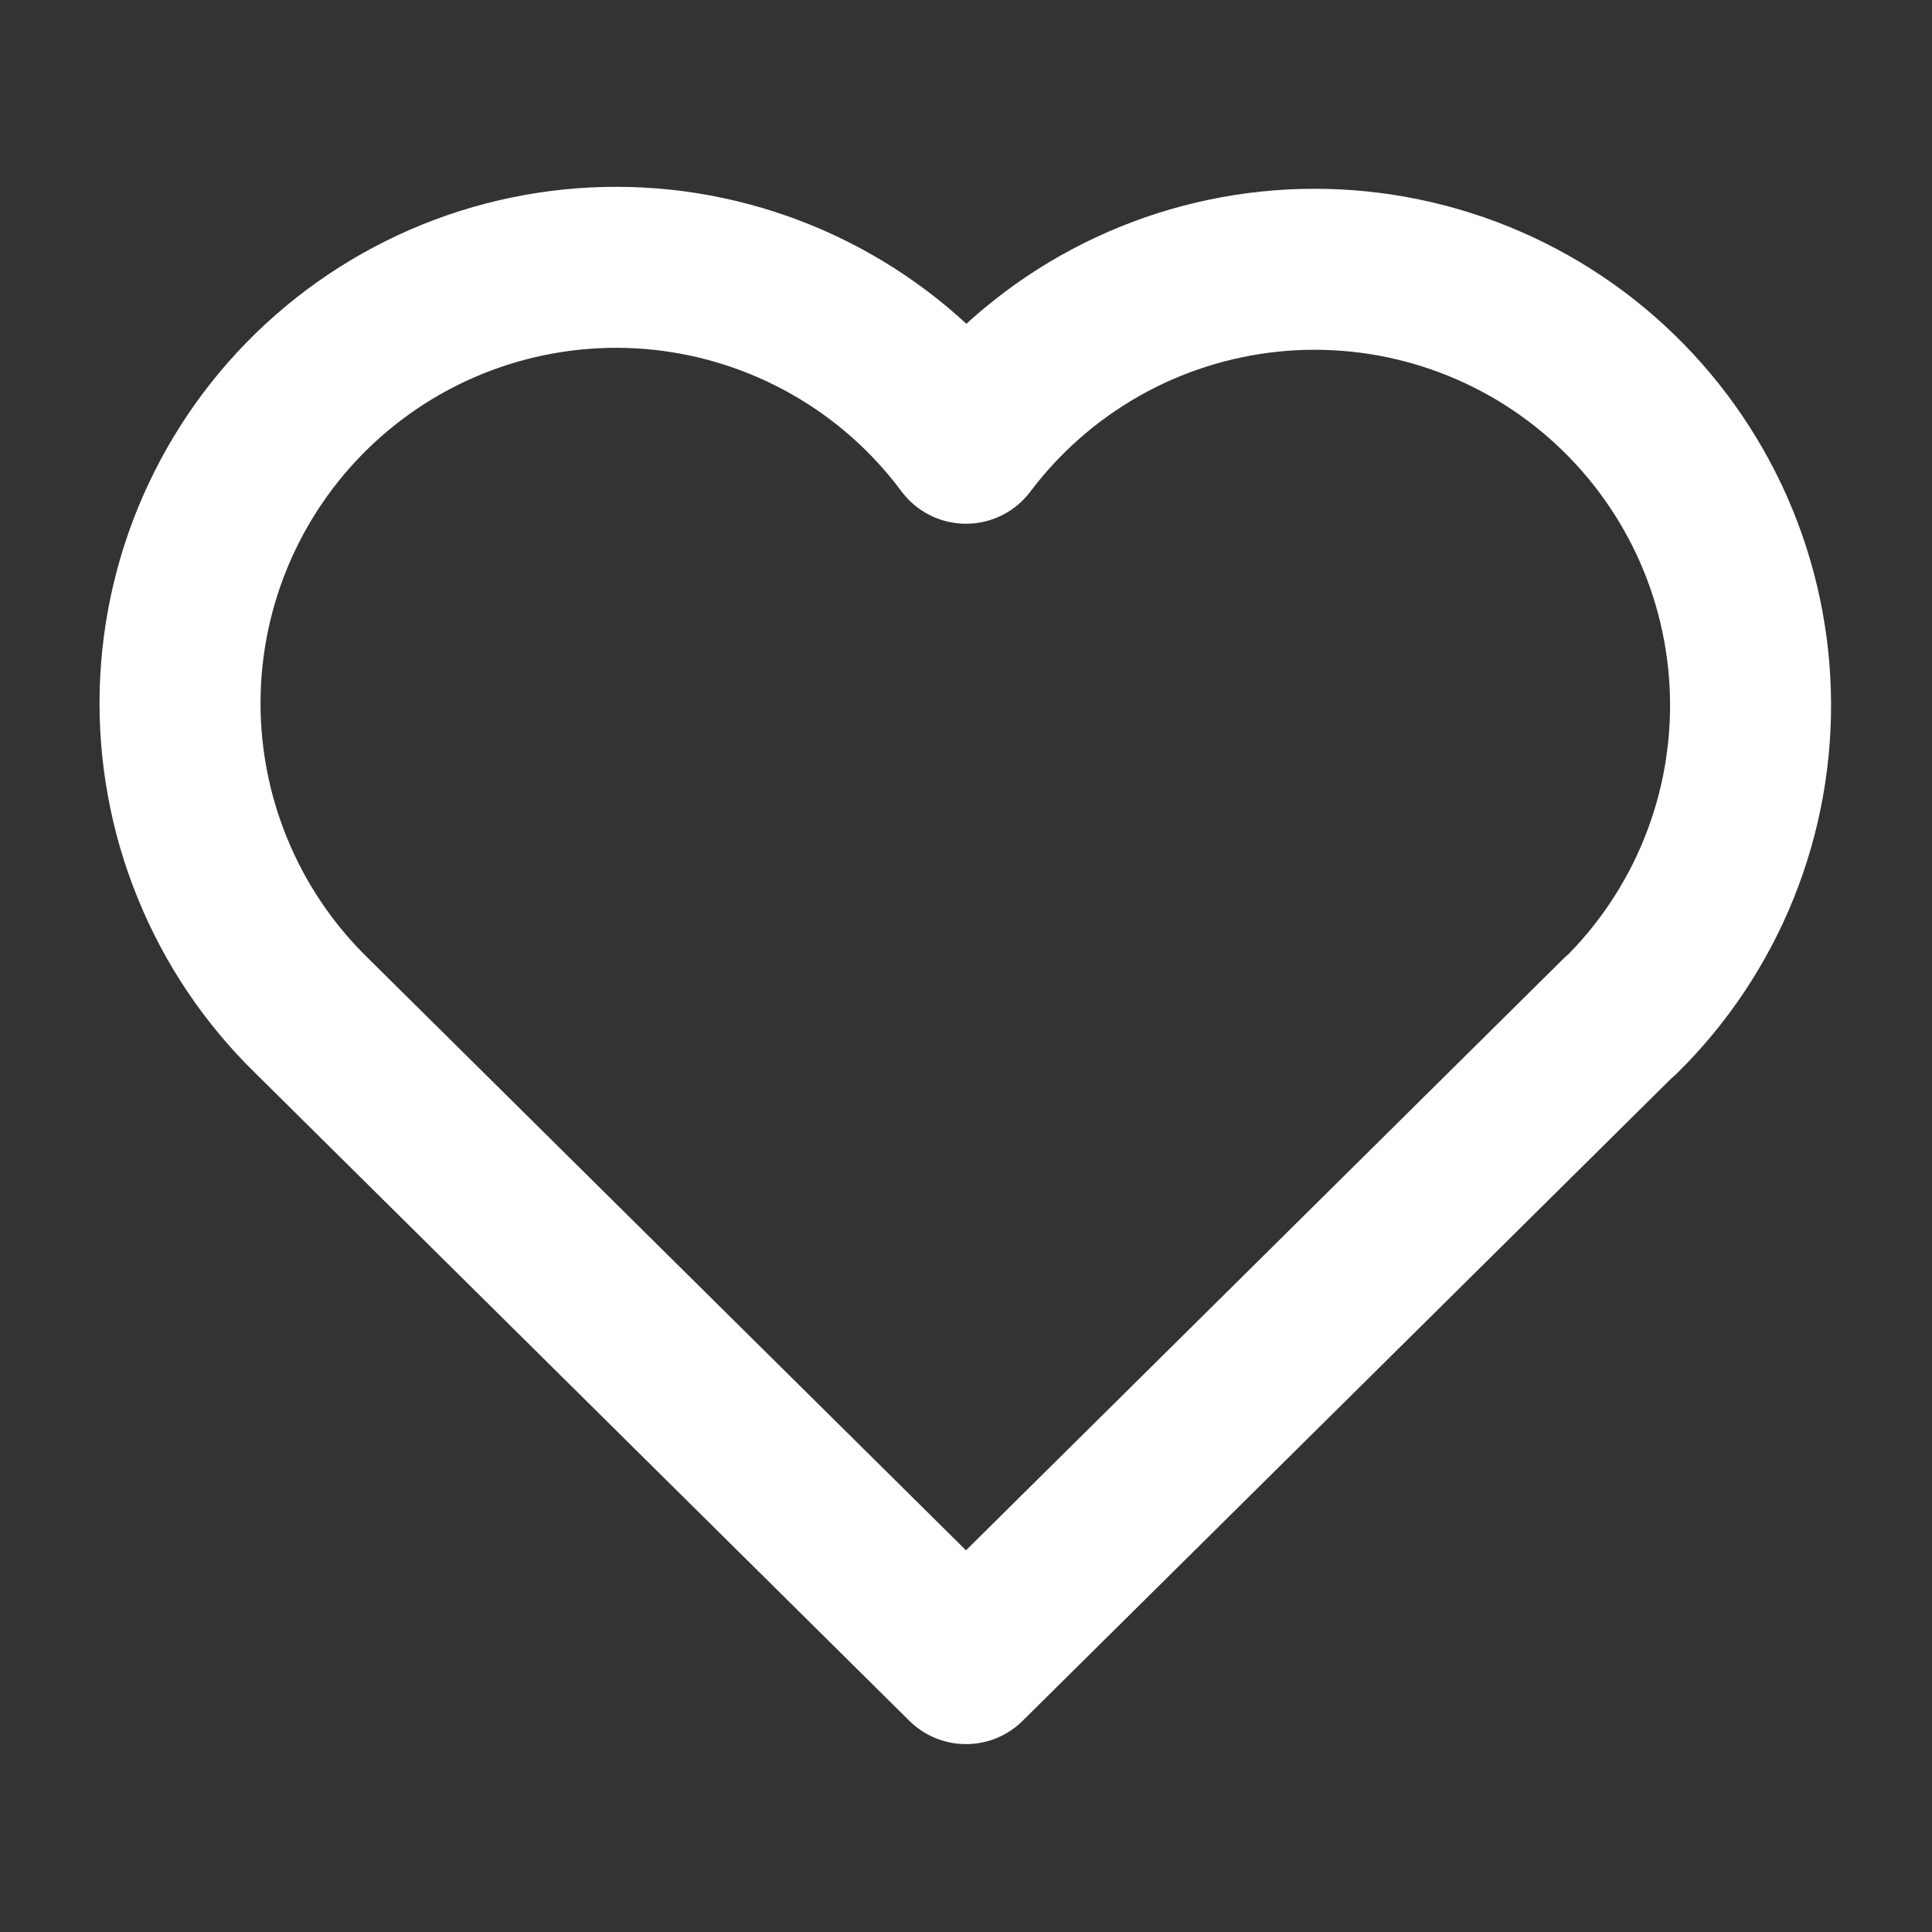 <svg width="24" height="24" viewBox="0 0 24 24" fill="none" xmlns="http://www.w3.org/2000/svg">
<rect x="0" y="0" width="24" height="24" fill="#333333" stroke="none"/>
<path d="M20.125 12.62L12 20.666L3.875 12.62C3.339 12.098 2.917 11.471 2.636 10.778C2.354 10.086 2.219 9.342 2.238 8.595C2.258 7.847 2.432 7.112 2.75 6.435C3.068 5.758 3.522 5.155 4.085 4.662C4.648 4.169 5.306 3.799 6.019 3.573C6.732 3.348 7.484 3.272 8.228 3.351C8.971 3.431 9.69 3.663 10.339 4.034C10.989 4.405 11.554 4.906 12 5.506C12.448 4.911 13.015 4.414 13.663 4.047C14.312 3.68 15.03 3.451 15.771 3.374C16.513 3.297 17.262 3.374 17.973 3.6C18.683 3.826 19.339 4.196 19.9 4.688C20.46 5.179 20.913 5.781 21.231 6.455C21.548 7.13 21.723 7.862 21.744 8.608C21.765 9.353 21.633 10.094 21.354 10.786C21.076 11.477 20.657 12.104 20.125 12.626" stroke="white" stroke-width="2" stroke-linecap="round" stroke-linejoin="round"/>
</svg>
